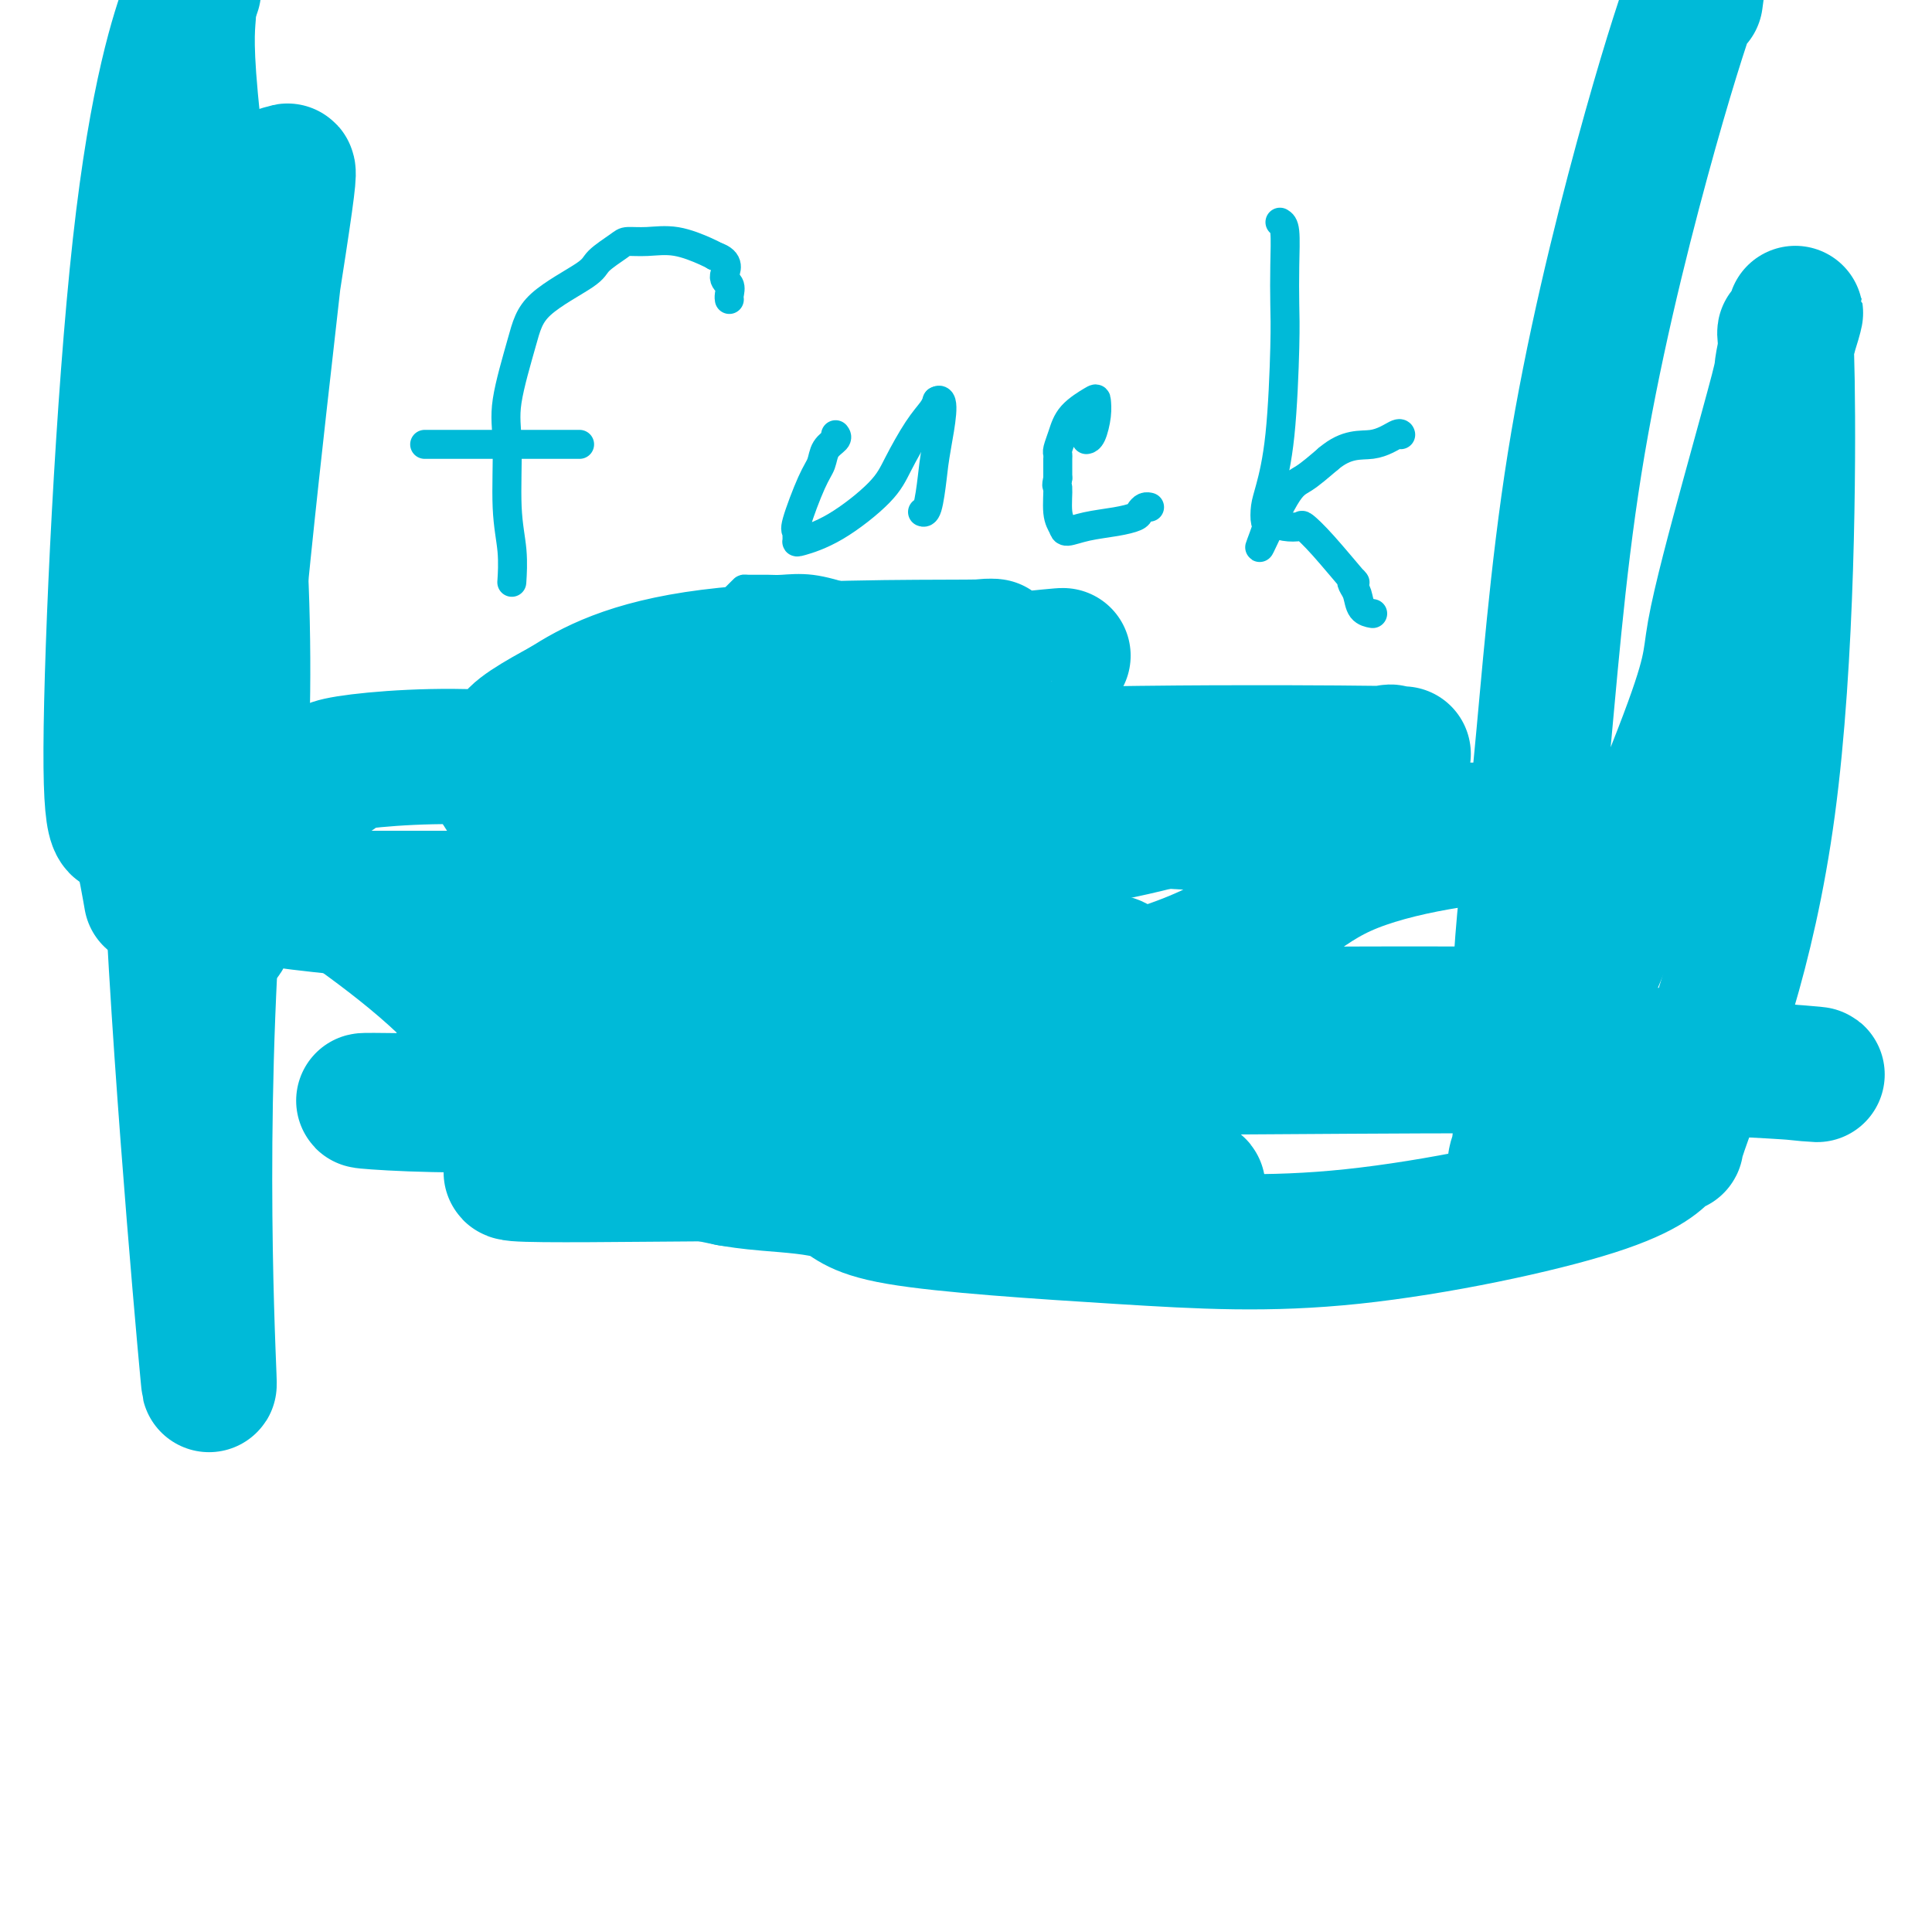 <svg viewBox='0 0 400 400' version='1.1' xmlns='http://www.w3.org/2000/svg' xmlns:xlink='http://www.w3.org/1999/xlink'><g fill='none' stroke='#6D6E70' stroke-width='6' stroke-linecap='round' stroke-linejoin='round'><path d='M141,219c0.000,-0.002 0.000,-0.005 0,0c-0.000,0.005 -0.000,0.016 0,0c0.000,-0.016 0.000,-0.059 0,1c-0.000,1.059 -0.000,3.220 0,4c0.000,0.780 0.000,0.177 0,0c-0.000,-0.177 -0.000,0.071 0,1c0.000,0.929 0.001,2.539 0,3c-0.001,0.461 -0.003,-0.227 0,0c0.003,0.227 0.012,1.367 0,2c-0.012,0.633 -0.044,0.757 0,1c0.044,0.243 0.166,0.604 0,1c-0.166,0.396 -0.619,0.827 -1,1c-0.381,0.173 -0.691,0.086 -1,0'/><path d='M139,233c-0.532,2.079 -0.861,0.275 -1,0c-0.139,-0.275 -0.089,0.978 0,2c0.089,1.022 0.216,1.814 0,2c-0.216,0.186 -0.776,-0.232 -1,0c-0.224,0.232 -0.112,1.116 0,2'/><path d='M137,239c-0.363,1.337 -0.272,1.681 -1,2c-0.728,0.319 -2.275,0.615 -3,1c-0.725,0.385 -0.627,0.860 -1,1c-0.373,0.140 -1.218,-0.053 -2,0c-0.782,0.053 -1.502,0.354 -2,1c-0.498,0.646 -0.773,1.637 -1,2c-0.227,0.363 -0.407,0.098 -1,0c-0.593,-0.098 -1.598,-0.028 -2,0c-0.402,0.028 -0.201,0.014 0,0'/><path d='M137,240c-0.430,0.000 -0.859,0.000 0,0c0.859,-0.000 3.007,-0.001 4,0c0.993,0.001 0.830,0.002 1,0c0.170,-0.002 0.674,-0.008 1,0c0.326,0.008 0.473,0.030 1,0c0.527,-0.030 1.432,-0.110 2,0c0.568,0.110 0.797,0.411 1,1c0.203,0.589 0.380,1.464 1,2c0.620,0.536 1.682,0.731 2,1c0.318,0.269 -0.107,0.611 0,1c0.107,0.389 0.745,0.825 1,1c0.255,0.175 0.128,0.087 0,0'/><path d='M151,246c0.619,0.940 0.167,0.792 0,1c-0.167,0.208 -0.048,0.774 0,1c0.048,0.226 0.024,0.113 0,0'/><path d='M141,238c0.111,0.022 0.222,0.044 0,0c-0.222,-0.044 -0.778,-0.156 -1,0c-0.222,0.156 -0.111,0.578 0,1'/><path d='M140,239c-0.155,0.312 -0.041,0.593 0,1c0.041,0.407 0.011,0.940 0,1c-0.011,0.060 -0.003,-0.353 0,0c0.003,0.353 0.001,1.471 0,2c-0.001,0.529 -0.000,0.471 0,1c0.000,0.529 0.000,1.647 0,2c-0.000,0.353 -0.000,-0.060 0,0c0.000,0.060 0.000,0.593 0,1c-0.000,0.407 -0.000,0.686 0,1c0.000,0.314 0.000,0.661 0,1c-0.000,0.339 -0.000,0.669 0,1'/><path d='M140,250c0.000,1.711 0.000,0.489 0,0c0.000,-0.489 0.000,-0.244 0,0'/><path d='M176,216c0.002,-0.068 0.005,-0.136 0,0c-0.005,0.136 -0.016,0.475 0,1c0.016,0.525 0.061,1.236 0,2c-0.061,0.764 -0.227,1.581 0,2c0.227,0.419 0.845,0.440 1,1c0.155,0.560 -0.155,1.658 0,2c0.155,0.342 0.773,-0.073 1,0c0.227,0.073 0.061,0.635 0,1c-0.061,0.365 -0.017,0.533 0,1c0.017,0.467 0.009,1.234 0,2'/><path d='M178,228c0.311,1.991 0.087,0.967 0,1c-0.087,0.033 -0.037,1.122 0,2c0.037,0.878 0.062,1.545 0,2c-0.062,0.455 -0.209,0.699 0,1c0.209,0.301 0.774,0.658 1,1c0.226,0.342 0.112,0.669 0,1c-0.112,0.331 -0.222,0.666 0,1c0.222,0.334 0.778,0.667 1,1c0.222,0.333 0.111,0.667 0,1'/><path d='M180,239c0.566,1.637 0.983,0.229 1,0c0.017,-0.229 -0.364,0.722 0,1c0.364,0.278 1.474,-0.118 2,0c0.526,0.118 0.470,0.750 1,1c0.530,0.250 1.647,0.119 2,0c0.353,-0.119 -0.059,-0.224 0,0c0.059,0.224 0.588,0.778 1,1c0.412,0.222 0.706,0.111 1,0'/><path d='M188,242c1.130,0.647 -0.045,0.765 0,1c0.045,0.235 1.309,0.589 2,1c0.691,0.411 0.808,0.881 1,1c0.192,0.119 0.457,-0.112 1,0c0.543,0.112 1.362,0.566 2,1c0.638,0.434 1.095,0.848 1,1c-0.095,0.152 -0.741,0.044 -1,0c-0.259,-0.044 -0.129,-0.022 0,0'/><path d='M177,240c0.029,0.025 0.058,0.049 0,0c-0.058,-0.049 -0.201,-0.173 -1,0c-0.799,0.173 -2.252,0.641 -3,1c-0.748,0.359 -0.792,0.607 -1,1c-0.208,0.393 -0.580,0.932 -1,1c-0.420,0.068 -0.886,-0.333 -1,0c-0.114,0.333 0.125,1.401 0,2c-0.125,0.599 -0.615,0.728 -1,1c-0.385,0.272 -0.664,0.686 -1,1c-0.336,0.314 -0.729,0.527 -1,1c-0.271,0.473 -0.419,1.204 -1,2c-0.581,0.796 -1.595,1.656 -2,2c-0.405,0.344 -0.203,0.172 0,0'/><path d='M174,242c-0.127,0.007 -0.255,0.014 0,0c0.255,-0.014 0.892,-0.050 1,0c0.108,0.050 -0.312,0.184 0,1c0.312,0.816 1.355,2.313 2,3c0.645,0.687 0.891,0.565 1,1c0.109,0.435 0.081,1.426 0,2c-0.081,0.574 -0.214,0.732 0,1c0.214,0.268 0.775,0.648 1,1c0.225,0.352 0.112,0.676 0,1'/><path d='M179,252c0.778,2.000 0.222,2.000 0,2c-0.222,0.000 -0.111,0.000 0,0'/></g>
<g fill='none' stroke='#00BAD8' stroke-width='6' stroke-linecap='round' stroke-linejoin='round'><path d='M141,215c-0.006,-0.113 -0.011,-0.226 0,0c0.011,0.226 0.039,0.793 0,1c-0.039,0.207 -0.147,0.056 -1,0c-0.853,-0.056 -2.453,-0.015 -3,0c-0.547,0.015 -0.042,0.005 0,0c0.042,-0.005 -0.378,-0.004 -1,0c-0.622,0.004 -1.445,0.011 -2,0c-0.555,-0.011 -0.842,-0.042 -2,0c-1.158,0.042 -3.188,0.155 -4,0c-0.812,-0.155 -0.406,-0.577 0,-1'/><path d='M128,215c-2.130,0.063 -0.956,0.219 -1,0c-0.044,-0.219 -1.308,-0.813 -2,-1c-0.692,-0.187 -0.812,0.034 -1,0c-0.188,-0.034 -0.442,-0.322 -1,-1c-0.558,-0.678 -1.419,-1.744 -2,-2c-0.581,-0.256 -0.881,0.300 -1,0c-0.119,-0.300 -0.055,-1.455 -1,-2c-0.945,-0.545 -2.897,-0.480 -4,-1c-1.103,-0.520 -1.358,-1.624 -2,-2c-0.642,-0.376 -1.673,-0.024 -2,0c-0.327,0.024 0.049,-0.279 0,-1c-0.049,-0.721 -0.525,-1.861 -1,-3'/><path d='M110,202c-2.905,-2.150 -1.168,-1.026 -1,-1c0.168,0.026 -1.234,-1.047 -2,-2c-0.766,-0.953 -0.895,-1.784 -1,-2c-0.105,-0.216 -0.185,0.185 0,0c0.185,-0.185 0.635,-0.955 0,-2c-0.635,-1.045 -2.356,-2.364 -3,-3c-0.644,-0.636 -0.211,-0.590 0,-1c0.211,-0.410 0.201,-1.275 0,-2c-0.201,-0.725 -0.593,-1.311 -1,-2c-0.407,-0.689 -0.831,-1.483 -1,-2c-0.169,-0.517 -0.085,-0.759 0,-1'/><path d='M101,184c-1.800,-3.380 -1.801,-2.829 -2,-3c-0.199,-0.171 -0.598,-1.065 -1,-2c-0.402,-0.935 -0.809,-1.910 -1,-3c-0.191,-1.090 -0.167,-2.293 -1,-4c-0.833,-1.707 -2.524,-3.916 -3,-5c-0.476,-1.084 0.262,-1.042 1,-1'/><path d='M94,166c-0.455,-2.789 1.907,-0.762 3,0c1.093,0.762 0.916,0.260 1,0c0.084,-0.260 0.428,-0.278 1,0c0.572,0.278 1.374,0.853 2,1c0.626,0.147 1.078,-0.133 2,0c0.922,0.133 2.313,0.679 3,1c0.687,0.321 0.669,0.416 1,1c0.331,0.584 1.012,1.657 2,2c0.988,0.343 2.282,-0.045 3,0c0.718,0.045 0.859,0.522 1,1'/><path d='M113,172c2.878,1.050 0.574,0.674 0,1c-0.574,0.326 0.581,1.355 2,2c1.419,0.645 3.101,0.905 4,1c0.899,0.095 1.014,0.026 1,0c-0.014,-0.026 -0.158,-0.007 0,0c0.158,0.007 0.616,0.002 1,0c0.384,-0.002 0.692,-0.001 1,0'/><path d='M122,176c1.756,0.650 1.647,0.274 2,0c0.353,-0.274 1.167,-0.444 2,-1c0.833,-0.556 1.686,-1.496 2,-2c0.314,-0.504 0.090,-0.573 0,-1c-0.090,-0.427 -0.045,-1.214 0,-2'/><path d='M128,170c0.823,-1.224 -0.120,-1.283 0,-2c0.120,-0.717 1.304,-2.093 2,-3c0.696,-0.907 0.905,-1.345 1,-2c0.095,-0.655 0.077,-1.528 0,-2c-0.077,-0.472 -0.212,-0.545 0,-1c0.212,-0.455 0.771,-1.294 1,-2c0.229,-0.706 0.128,-1.280 0,-2c-0.128,-0.720 -0.283,-1.585 0,-2c0.283,-0.415 1.004,-0.379 1,-1c-0.004,-0.621 -0.732,-1.898 0,-4c0.732,-2.102 2.923,-5.029 4,-7c1.077,-1.971 1.038,-2.985 1,-4'/><path d='M138,138c2.847,-6.538 4.966,-6.883 6,-7c1.034,-0.117 0.985,-0.007 1,0c0.015,0.007 0.095,-0.089 1,-1c0.905,-0.911 2.634,-2.636 4,-4c1.366,-1.364 2.369,-2.365 3,-3c0.631,-0.635 0.889,-0.904 1,-1c0.111,-0.096 0.074,-0.020 1,0c0.926,0.020 2.815,-0.015 4,0c1.185,0.015 1.665,0.081 3,0c1.335,-0.081 3.524,-0.309 6,0c2.476,0.309 5.238,1.154 8,2'/><path d='M176,124c3.743,0.151 1.600,0.030 1,0c-0.600,-0.030 0.344,0.031 1,0c0.656,-0.031 1.024,-0.155 1,0c-0.024,0.155 -0.440,0.588 0,1c0.440,0.412 1.735,0.801 3,2c1.265,1.199 2.499,3.206 3,4c0.501,0.794 0.267,0.374 1,1c0.733,0.626 2.431,2.299 3,3c0.569,0.701 0.009,0.431 0,1c-0.009,0.569 0.534,1.977 1,3c0.466,1.023 0.856,1.660 1,2c0.144,0.340 0.041,0.383 0,1c-0.041,0.617 -0.021,1.809 0,3'/><path d='M191,145c0.391,1.464 0.368,0.123 0,1c-0.368,0.877 -1.080,3.972 -2,5c-0.920,1.028 -2.048,-0.012 -3,0c-0.952,0.012 -1.730,1.075 -3,2c-1.270,0.925 -3.034,1.710 -4,2c-0.966,0.290 -1.133,0.083 -1,0c0.133,-0.083 0.567,-0.041 1,0'/><path d='M179,155c-0.982,0.626 1.565,0.192 4,0c2.435,-0.192 4.760,-0.142 6,0c1.240,0.142 1.394,0.377 2,1c0.606,0.623 1.663,1.633 2,2c0.337,0.367 -0.048,0.091 0,0c0.048,-0.091 0.527,0.004 1,0c0.473,-0.004 0.940,-0.107 1,0c0.060,0.107 -0.285,0.424 0,1c0.285,0.576 1.201,1.411 2,2c0.799,0.589 1.482,0.931 2,1c0.518,0.069 0.870,-0.135 1,0c0.130,0.135 0.037,0.610 0,1c-0.037,0.390 -0.019,0.695 0,1'/><path d='M200,164c1.685,1.380 0.396,0.332 0,0c-0.396,-0.332 0.100,0.054 -1,1c-1.100,0.946 -3.798,2.452 -5,3c-1.202,0.548 -0.910,0.136 -1,0c-0.090,-0.136 -0.563,0.002 -1,0c-0.437,-0.002 -0.839,-0.143 -1,0c-0.161,0.143 -0.080,0.572 0,1'/><path d='M191,169c-1.300,1.226 -0.050,1.793 0,2c0.050,0.207 -1.099,0.056 -2,0c-0.901,-0.056 -1.556,-0.015 -2,0c-0.444,0.015 -0.679,0.004 -1,0c-0.321,-0.004 -0.727,-0.001 -1,0c-0.273,0.001 -0.413,0.000 -1,0c-0.587,-0.000 -1.619,-0.000 -2,0c-0.381,0.000 -0.109,0.000 0,0c0.109,-0.000 0.054,-0.000 0,0'/><path d='M182,171c0.970,1.171 7.896,3.097 12,4c4.104,0.903 5.386,0.782 6,1c0.614,0.218 0.561,0.774 1,1c0.439,0.226 1.370,0.121 2,0c0.630,-0.121 0.961,-0.257 1,0c0.039,0.257 -0.212,0.906 0,1c0.212,0.094 0.888,-0.367 0,0c-0.888,0.367 -3.341,1.562 -5,2c-1.659,0.438 -2.524,0.118 -3,0c-0.476,-0.118 -0.565,-0.034 -1,0c-0.435,0.034 -1.218,0.017 -2,0'/><path d='M193,180c-1.710,0.428 -0.985,-0.003 -1,0c-0.015,0.003 -0.771,0.438 -1,1c-0.229,0.562 0.069,1.251 -1,2c-1.069,0.749 -3.506,1.559 -5,2c-1.494,0.441 -2.047,0.513 -3,1c-0.953,0.487 -2.308,1.387 -3,2c-0.692,0.613 -0.721,0.938 -1,1c-0.279,0.062 -0.807,-0.138 -1,0c-0.193,0.138 -0.052,0.614 0,1c0.052,0.386 0.015,0.682 0,1c-0.015,0.318 -0.007,0.659 0,1'/><path d='M177,192c-2.470,2.236 -0.645,1.825 0,2c0.645,0.175 0.110,0.935 1,3c0.890,2.065 3.205,5.433 4,7c0.795,1.567 0.069,1.331 0,2c-0.069,0.669 0.518,2.242 1,3c0.482,0.758 0.857,0.700 1,1c0.143,0.300 0.052,0.956 0,1c-0.052,0.044 -0.065,-0.524 0,0c0.065,0.524 0.210,2.141 0,3c-0.210,0.859 -0.774,0.960 -1,1c-0.226,0.040 -0.113,0.020 0,0'/><path d='M144,215c0.094,-0.005 0.189,-0.010 0,0c-0.189,0.010 -0.661,0.033 -1,0c-0.339,-0.033 -0.544,-0.124 0,0c0.544,0.124 1.837,0.463 3,1c1.163,0.537 2.196,1.272 4,2c1.804,0.728 4.381,1.449 6,2c1.619,0.551 2.281,0.933 3,1c0.719,0.067 1.494,-0.180 2,0c0.506,0.180 0.743,0.789 2,1c1.257,0.211 3.533,0.026 5,0c1.467,-0.026 2.126,0.108 3,0c0.874,-0.108 1.964,-0.460 3,-1c1.036,-0.540 2.018,-1.270 3,-2'/><path d='M177,219c2.740,-0.585 2.591,-0.549 3,-1c0.409,-0.451 1.378,-1.389 2,-2c0.622,-0.611 0.898,-0.895 1,-1c0.102,-0.105 0.029,-0.030 0,0c-0.029,0.030 -0.015,0.015 0,0'/><path d='M106,120c-0.032,0.498 -0.064,0.997 0,0c0.064,-0.997 0.223,-3.489 0,-6c-0.223,-2.511 -0.827,-5.040 -1,-9c-0.173,-3.960 0.087,-9.351 0,-13c-0.087,-3.649 -0.521,-5.557 0,-9c0.521,-3.443 1.996,-8.421 3,-12c1.004,-3.579 1.538,-5.758 4,-8c2.462,-2.242 6.852,-4.548 9,-6c2.148,-1.452 2.053,-2.051 3,-3c0.947,-0.949 2.936,-2.248 4,-3c1.064,-0.752 1.202,-0.959 2,-1c0.798,-0.041 2.255,0.082 4,0c1.745,-0.082 3.777,-0.368 6,0c2.223,0.368 4.635,1.391 6,2c1.365,0.609 1.682,0.805 2,1'/><path d='M148,53c3.486,1.122 2.202,2.928 2,4c-0.202,1.072 0.678,1.411 1,2c0.322,0.589 0.087,1.428 0,2c-0.087,0.572 -0.025,0.878 0,1c0.025,0.122 0.012,0.061 0,0'/><path d='M88,92c-0.069,0.000 -0.139,0.000 0,0c0.139,0.000 0.485,0.000 3,0c2.515,0.000 7.198,0.000 11,0c3.802,0.000 6.721,0.000 9,0c2.279,0.000 3.917,0.000 5,0c1.083,0.000 1.610,-0.000 2,0c0.390,0.000 0.644,0.000 1,0c0.356,0.000 0.816,0.000 1,0c0.184,0.000 0.092,0.000 0,0'/><path d='M173,90c0.206,0.271 0.412,0.542 0,1c-0.412,0.458 -1.441,1.103 -2,2c-0.559,0.897 -0.647,2.047 -1,3c-0.353,0.953 -0.970,1.709 -2,4c-1.030,2.291 -2.473,6.118 -3,8c-0.527,1.882 -0.137,1.819 0,2c0.137,0.181 0.022,0.605 0,1c-0.022,0.395 0.051,0.762 0,1c-0.051,0.238 -0.226,0.346 1,0c1.226,-0.346 3.852,-1.146 7,-3c3.148,-1.854 6.819,-4.762 9,-7c2.181,-2.238 2.873,-3.806 4,-6c1.127,-2.194 2.688,-5.014 4,-7c1.312,-1.986 2.375,-3.139 3,-4c0.625,-0.861 0.813,-1.431 1,-2'/><path d='M194,83c1.905,-1.232 0.668,5.186 0,9c-0.668,3.814 -0.767,5.022 -1,7c-0.233,1.978 -0.601,4.725 -1,6c-0.399,1.275 -0.828,1.079 -1,1c-0.172,-0.079 -0.086,-0.039 0,0'/><path d='M225,91c-0.083,0.015 -0.166,0.030 0,0c0.166,-0.030 0.581,-0.105 1,-1c0.419,-0.895 0.842,-2.609 1,-4c0.158,-1.391 0.053,-2.457 0,-3c-0.053,-0.543 -0.053,-0.563 -1,0c-0.947,0.563 -2.842,1.708 -4,3c-1.158,1.292 -1.578,2.730 -2,4c-0.422,1.270 -0.845,2.371 -1,3c-0.155,0.629 -0.042,0.787 0,1c0.042,0.213 0.011,0.480 0,1c-0.011,0.520 -0.003,1.291 0,2c0.003,0.709 0.002,1.354 0,2'/><path d='M219,99c-0.449,2.204 -0.072,1.215 0,2c0.072,0.785 -0.162,3.346 0,5c0.162,1.654 0.719,2.402 1,3c0.281,0.598 0.285,1.047 1,1c0.715,-0.047 2.142,-0.591 4,-1c1.858,-0.409 4.148,-0.684 6,-1c1.852,-0.316 3.267,-0.673 4,-1c0.733,-0.327 0.784,-0.624 1,-1c0.216,-0.376 0.597,-0.832 1,-1c0.403,-0.168 0.830,-0.048 1,0c0.170,0.048 0.085,0.024 0,0'/><path d='M265,46c0.421,0.255 0.843,0.511 1,2c0.157,1.489 0.050,4.212 0,7c-0.050,2.788 -0.041,5.641 0,8c0.041,2.359 0.116,4.222 0,9c-0.116,4.778 -0.421,12.469 -1,18c-0.579,5.531 -1.431,8.900 -2,11c-0.569,2.100 -0.855,2.931 -1,4c-0.145,1.069 -0.151,2.377 0,3c0.151,0.623 0.458,0.562 0,2c-0.458,1.438 -1.679,4.375 -1,3c0.679,-1.375 3.260,-7.063 5,-10c1.740,-2.937 2.640,-3.125 4,-4c1.360,-0.875 3.180,-2.438 5,-4'/><path d='M275,95c3.917,-3.343 6.710,-2.700 9,-3c2.290,-0.300 4.078,-1.542 5,-2c0.922,-0.458 0.978,-0.131 1,0c0.022,0.131 0.011,0.065 0,0'/><path d='M263,108c0.939,0.405 1.878,0.811 3,1c1.122,0.189 2.427,0.162 3,0c0.573,-0.162 0.416,-0.458 1,0c0.584,0.458 1.911,1.668 4,4c2.089,2.332 4.940,5.784 6,7c1.060,1.216 0.330,0.196 0,0c-0.330,-0.196 -0.260,0.431 0,1c0.260,0.569 0.709,1.080 1,2c0.291,0.920 0.425,2.248 1,3c0.575,0.752 1.593,0.929 2,1c0.407,0.071 0.204,0.035 0,0'/></g>
<g fill='none' stroke='#00BAD8' stroke-width='28' stroke-linecap='round' stroke-linejoin='round'><path d='M69,160c0.382,0.156 0.763,0.311 0,0c-0.763,-0.311 -2.672,-1.090 3,-2c5.672,-0.910 18.924,-1.953 31,-1c12.076,0.953 22.976,3.903 33,5c10.024,1.097 19.173,0.343 27,0c7.827,-0.343 14.331,-0.275 18,0c3.669,0.275 4.502,0.758 5,1c0.498,0.242 0.660,0.242 1,0c0.340,-0.242 0.859,-0.725 -1,-1c-1.859,-0.275 -6.096,-0.342 -18,-1c-11.904,-0.658 -31.474,-1.908 -44,-3c-12.526,-1.092 -18.007,-2.026 -18,-4c0.007,-1.974 5.504,-4.987 11,-8'/><path d='M117,146c5.312,-3.390 13.092,-7.864 30,-10c16.908,-2.136 42.945,-1.933 53,-2c10.055,-0.067 4.129,-0.403 3,0c-1.129,0.403 2.540,1.544 6,2c3.460,0.456 6.711,0.226 9,0c2.289,-0.226 3.617,-0.449 -1,0c-4.617,0.449 -15.178,1.569 -20,2c-4.822,0.431 -3.905,0.174 -4,0c-0.095,-0.174 -1.201,-0.263 -2,0c-0.799,0.263 -1.292,0.879 -1,1c0.292,0.121 1.369,-0.251 -2,1c-3.369,1.251 -11.185,4.126 -19,7'/><path d='M169,147c-8.380,2.331 -17.330,3.658 -27,7c-9.670,3.342 -20.061,8.699 -27,11c-6.939,2.301 -10.427,1.545 -8,3c2.427,1.455 10.770,5.122 18,7c7.230,1.878 13.347,1.969 20,2c6.653,0.031 13.843,0.004 23,0c9.157,-0.004 20.281,0.017 27,0c6.719,-0.017 9.034,-0.072 14,0c4.966,0.072 12.582,0.273 -2,-1c-14.582,-1.273 -51.363,-4.018 -69,-5c-17.637,-0.982 -16.129,-0.201 -17,0c-0.871,0.201 -4.119,-0.177 -6,0c-1.881,0.177 -2.395,0.908 0,1c2.395,0.092 7.697,-0.454 13,-1'/><path d='M128,171c7.348,-0.813 19.218,-2.844 32,-4c12.782,-1.156 26.476,-1.435 40,-1c13.524,0.435 26.876,1.585 35,2c8.124,0.415 11.018,0.096 13,0c1.982,-0.096 3.050,0.030 5,0c1.950,-0.030 4.782,-0.218 0,-1c-4.782,-0.782 -17.176,-2.159 -29,-2c-11.824,0.159 -23.076,1.853 -33,4c-9.924,2.147 -18.519,4.747 -25,8c-6.481,3.253 -10.847,7.159 -14,10c-3.153,2.841 -5.093,4.617 -6,6c-0.907,1.383 -0.783,2.372 -2,3c-1.217,0.628 -3.776,0.894 0,2c3.776,1.106 13.888,3.053 24,5'/><path d='M168,203c18.118,1.066 51.413,0.229 63,0c11.587,-0.229 1.465,0.148 0,-1c-1.465,-1.148 5.727,-3.820 -11,-3c-16.727,0.820 -57.374,5.132 -82,9c-24.626,3.868 -33.230,7.291 -38,9c-4.770,1.709 -5.705,1.702 -4,2c1.705,0.298 6.052,0.899 13,2c6.948,1.101 16.497,2.703 33,3c16.503,0.297 39.959,-0.709 52,0c12.041,0.709 12.669,3.135 14,4c1.331,0.865 3.367,0.170 0,1c-3.367,0.830 -12.137,3.185 -23,5c-10.863,1.815 -23.818,3.090 -31,4c-7.182,0.910 -8.591,1.455 -10,2'/><path d='M144,240c-9.909,1.932 -2.683,0.763 0,1c2.683,0.237 0.823,1.881 8,3c7.177,1.119 23.392,1.715 43,2c19.608,0.285 42.608,0.260 50,0c7.392,-0.260 -0.825,-0.756 -4,-2c-3.175,-1.244 -1.307,-3.237 -18,-4c-16.693,-0.763 -51.948,-0.295 -72,0c-20.052,0.295 -24.900,0.419 -32,1c-7.100,0.581 -16.453,1.621 -12,2c4.453,0.379 22.713,0.099 39,0c16.287,-0.099 30.603,-0.016 41,0c10.397,0.016 16.876,-0.034 20,0c3.124,0.034 2.893,0.153 -7,-2c-9.893,-2.153 -29.446,-6.576 -49,-11'/><path d='M151,230c-18.876,-2.434 -38.067,-2.020 -53,-2c-14.933,0.020 -25.607,-0.353 -22,0c3.607,0.353 21.495,1.434 35,0c13.505,-1.434 22.628,-5.381 29,-9c6.372,-3.619 9.993,-6.908 11,-11c1.007,-4.092 -0.599,-8.985 -5,-15c-4.401,-6.015 -11.598,-13.150 -17,-17c-5.402,-3.850 -9.010,-4.413 -12,-5c-2.990,-0.587 -5.362,-1.196 -6,-1c-0.638,0.196 0.458,1.197 6,2c5.542,0.803 15.531,1.409 24,2c8.469,0.591 15.420,1.169 21,0c5.580,-1.169 9.790,-4.084 14,-7'/><path d='M176,167c3.942,-0.938 6.798,0.218 2,0c-4.798,-0.218 -17.250,-1.808 -28,-1c-10.750,0.808 -19.800,4.014 -25,6c-5.200,1.986 -6.551,2.752 5,3c11.551,0.248 36.003,-0.022 54,0c17.997,0.022 29.539,0.335 43,-2c13.461,-2.335 28.842,-7.319 38,-10c9.158,-2.681 12.094,-3.059 15,-4c2.906,-0.941 5.784,-2.444 7,-3c1.216,-0.556 0.771,-0.166 2,0c1.229,0.166 4.134,0.106 -4,0c-8.134,-0.106 -27.305,-0.259 -49,0c-21.695,0.259 -45.913,0.931 -58,2c-12.087,1.069 -12.044,2.534 -12,4'/><path d='M166,162c3.103,1.524 16.861,3.332 35,5c18.139,1.668 40.658,3.194 62,4c21.342,0.806 41.506,0.893 56,1c14.494,0.107 23.319,0.235 23,0c-0.319,-0.235 -9.782,-0.831 -23,0c-13.218,0.831 -30.191,3.090 -41,8c-10.809,4.910 -15.452,12.472 -32,19c-16.548,6.528 -44.999,12.022 -62,14c-17.001,1.978 -22.550,0.439 -17,0c5.550,-0.439 22.199,0.223 33,0c10.801,-0.223 15.754,-1.329 27,-2c11.246,-0.671 28.785,-0.906 45,-1c16.215,-0.094 31.108,-0.047 46,0'/><path d='M318,210c17.696,0.612 -13.563,3.643 -30,5c-16.437,1.357 -18.050,1.039 -25,2c-6.950,0.961 -19.235,3.199 -35,4c-15.765,0.801 -35.010,0.163 -37,0c-1.990,-0.163 13.276,0.149 46,0c32.724,-0.149 82.908,-0.758 112,0c29.092,0.758 37.094,2.883 13,0c-24.094,-2.883 -80.283,-10.773 -112,-14c-31.717,-3.227 -38.962,-1.792 -64,-4c-25.038,-2.208 -67.868,-8.059 -88,-11c-20.132,-2.941 -17.566,-2.970 -15,-3'/><path d='M83,189c-43.452,-4.830 -12.581,-0.906 1,0c13.581,0.906 9.872,-1.207 17,-2c7.128,-0.793 25.092,-0.265 45,0c19.908,0.265 41.761,0.267 26,0c-15.761,-0.267 -69.137,-0.804 -95,-1c-25.863,-0.196 -24.215,-0.053 -24,0c0.215,0.053 -1.003,0.014 3,0c4.003,-0.014 13.228,-0.004 25,0c11.772,0.004 26.093,0.001 39,0c12.907,-0.001 24.402,-0.000 29,0c4.598,0.000 2.299,0.000 0,0'/><path d='M351,0c0.333,-2.266 0.666,-4.531 -1,0c-1.666,4.531 -5.332,15.860 -10,33c-4.668,17.140 -10.339,40.093 -14,63c-3.661,22.907 -5.311,45.770 -7,63c-1.689,17.230 -3.418,28.829 -4,40c-0.582,11.171 -0.018,21.914 0,29c0.018,7.086 -0.511,10.515 -1,12c-0.489,1.485 -0.940,1.025 6,-16c6.940,-17.025 21.270,-50.614 28,-68c6.730,-17.386 5.858,-18.567 7,-25c1.142,-6.433 4.296,-18.116 7,-28c2.704,-9.884 4.959,-17.969 6,-22c1.041,-4.031 0.869,-4.009 1,-5c0.131,-0.991 0.566,-2.996 1,-5'/><path d='M370,71c3.405,-12.746 0.917,-2.112 0,-1c-0.917,1.112 -0.263,-7.297 0,9c0.263,16.297 0.135,57.301 -4,88c-4.135,30.699 -12.278,51.092 -16,61c-3.722,9.908 -3.023,9.330 -3,9c0.023,-0.330 -0.631,-0.410 -2,1c-1.369,1.410 -3.452,4.312 -15,8c-11.548,3.688 -32.562,8.162 -50,10c-17.438,1.838 -31.300,1.039 -48,0c-16.700,-1.039 -36.239,-2.320 -46,-4c-9.761,-1.680 -9.743,-3.760 -13,-5c-3.257,-1.240 -9.788,-1.640 -14,-2c-4.212,-0.360 -6.106,-0.680 -8,-1'/><path d='M151,244c-9.684,-2.047 -16.393,-3.166 -21,-4c-4.607,-0.834 -7.113,-1.385 -13,-8c-5.887,-6.615 -15.155,-19.293 -27,-30c-11.845,-10.707 -26.268,-19.441 -33,-25c-6.732,-5.559 -5.774,-7.943 -5,-10c0.774,-2.057 1.362,-3.786 0,-6c-1.362,-2.214 -4.676,-4.914 -8,-17c-3.324,-12.086 -6.660,-33.559 -8,-45c-1.340,-11.441 -0.685,-12.850 0,-16c0.685,-3.150 1.400,-8.040 2,-13c0.600,-4.960 1.085,-9.989 2,-13c0.915,-3.011 2.262,-4.003 3,-4c0.738,0.003 0.869,1.002 1,2'/><path d='M44,55c0.160,6.737 -1.441,24.580 -4,41c-2.559,16.420 -6.078,31.418 -5,71c1.078,39.582 6.751,103.748 8,117c1.249,13.252 -1.926,-24.410 0,-74c1.926,-49.590 8.953,-111.110 12,-138c3.047,-26.890 2.116,-19.151 2,-20c-0.116,-0.849 0.585,-10.285 1,-14c0.415,-3.715 0.544,-1.707 1,-2c0.456,-0.293 1.238,-2.887 0,6c-1.238,8.887 -4.497,29.253 -7,45c-2.503,15.747 -4.252,26.873 -6,38'/><path d='M46,125c-1.853,24.292 -0.486,41.521 0,51c0.486,9.479 0.091,11.209 0,14c-0.091,2.791 0.123,6.642 1,1c0.877,-5.642 2.417,-20.777 3,-38c0.583,-17.223 0.208,-36.534 -2,-60c-2.208,-23.466 -6.248,-51.087 -8,-67c-1.752,-15.913 -1.215,-20.118 -1,-23c0.215,-2.882 0.107,-4.441 0,-6'/><path d='M39,1c0.926,-2.609 1.853,-5.218 0,0c-1.853,5.218 -6.485,18.263 -10,50c-3.515,31.737 -5.911,82.167 -6,104c-0.089,21.833 2.130,15.071 4,16c1.870,0.929 3.391,9.551 4,13c0.609,3.449 0.304,1.724 0,0'/></g>
</svg>